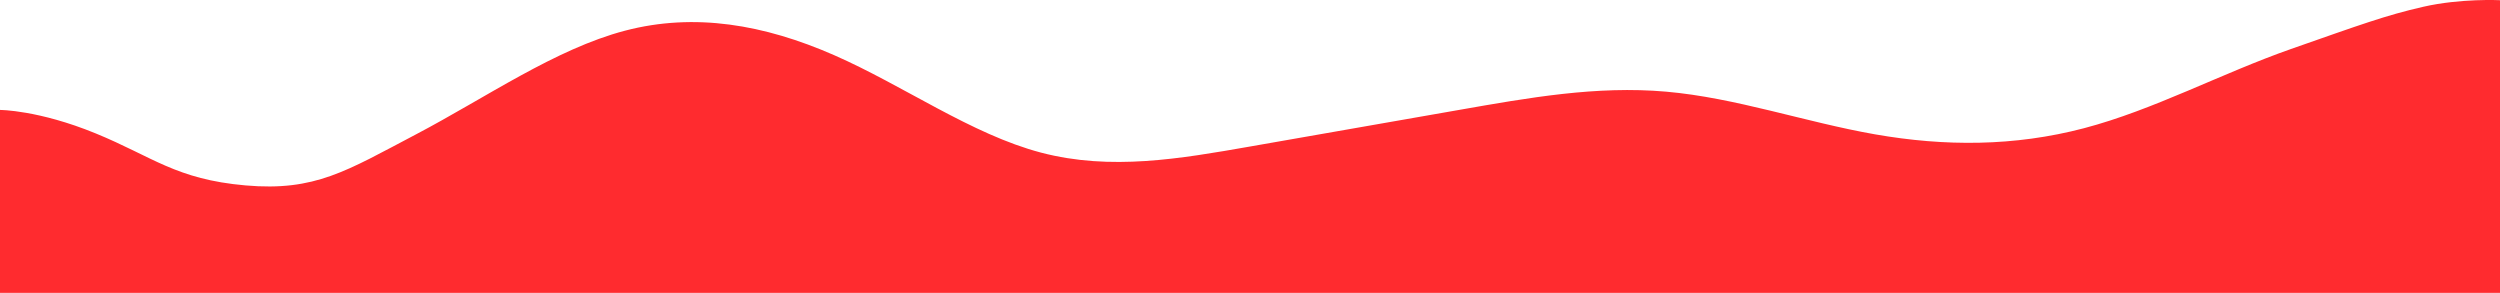 <?xml version="1.0" encoding="UTF-8"?> <svg xmlns="http://www.w3.org/2000/svg" width="1400" height="164" viewBox="0 0 1400 164" fill="none"> <path fill-rule="evenodd" clip-rule="evenodd" d="M0 61.569C0 61.569 21.5 61.569 53.5 74.673C85.5 87.777 98.5 100.419 137.5 103.833C176.5 107.248 194 95.713 233 75.226C272 54.74 311 27.425 350 17.182C389 6.939 428 13.768 467 30.84C506 47.911 544 75.226 583 85.469C622 95.713 661 88.884 700 82.055C739 75.226 778 68.398 817 61.569C856 54.74 894 47.911 933 51.326C972 54.74 1011 68.398 1050 75.226C1089 82.055 1128 82.055 1167 71.812C1206 61.569 1244 41.083 1283 27.425C1322 13.768 1336 8.6 1357 3.802C1378 -0.997 1400 0.11 1400 0.11V164H1381C1361 164 1322 164 1283 164C1244 164 1206 164 1167 164C1128 164 1089 164 1050 164C1011 164 972 164 933 164C894 164 856 164 817 164C778 164 739 164 700 164C661 164 622 164 583 164C544 164 506 164 467 164C428 164 389 164 350 164C311 164 272 164 233 164C194 164 156 164 117 164C78 164 39 164 19 164H0V61.569Z" fill="#FF2B2F"></path> </svg> 
